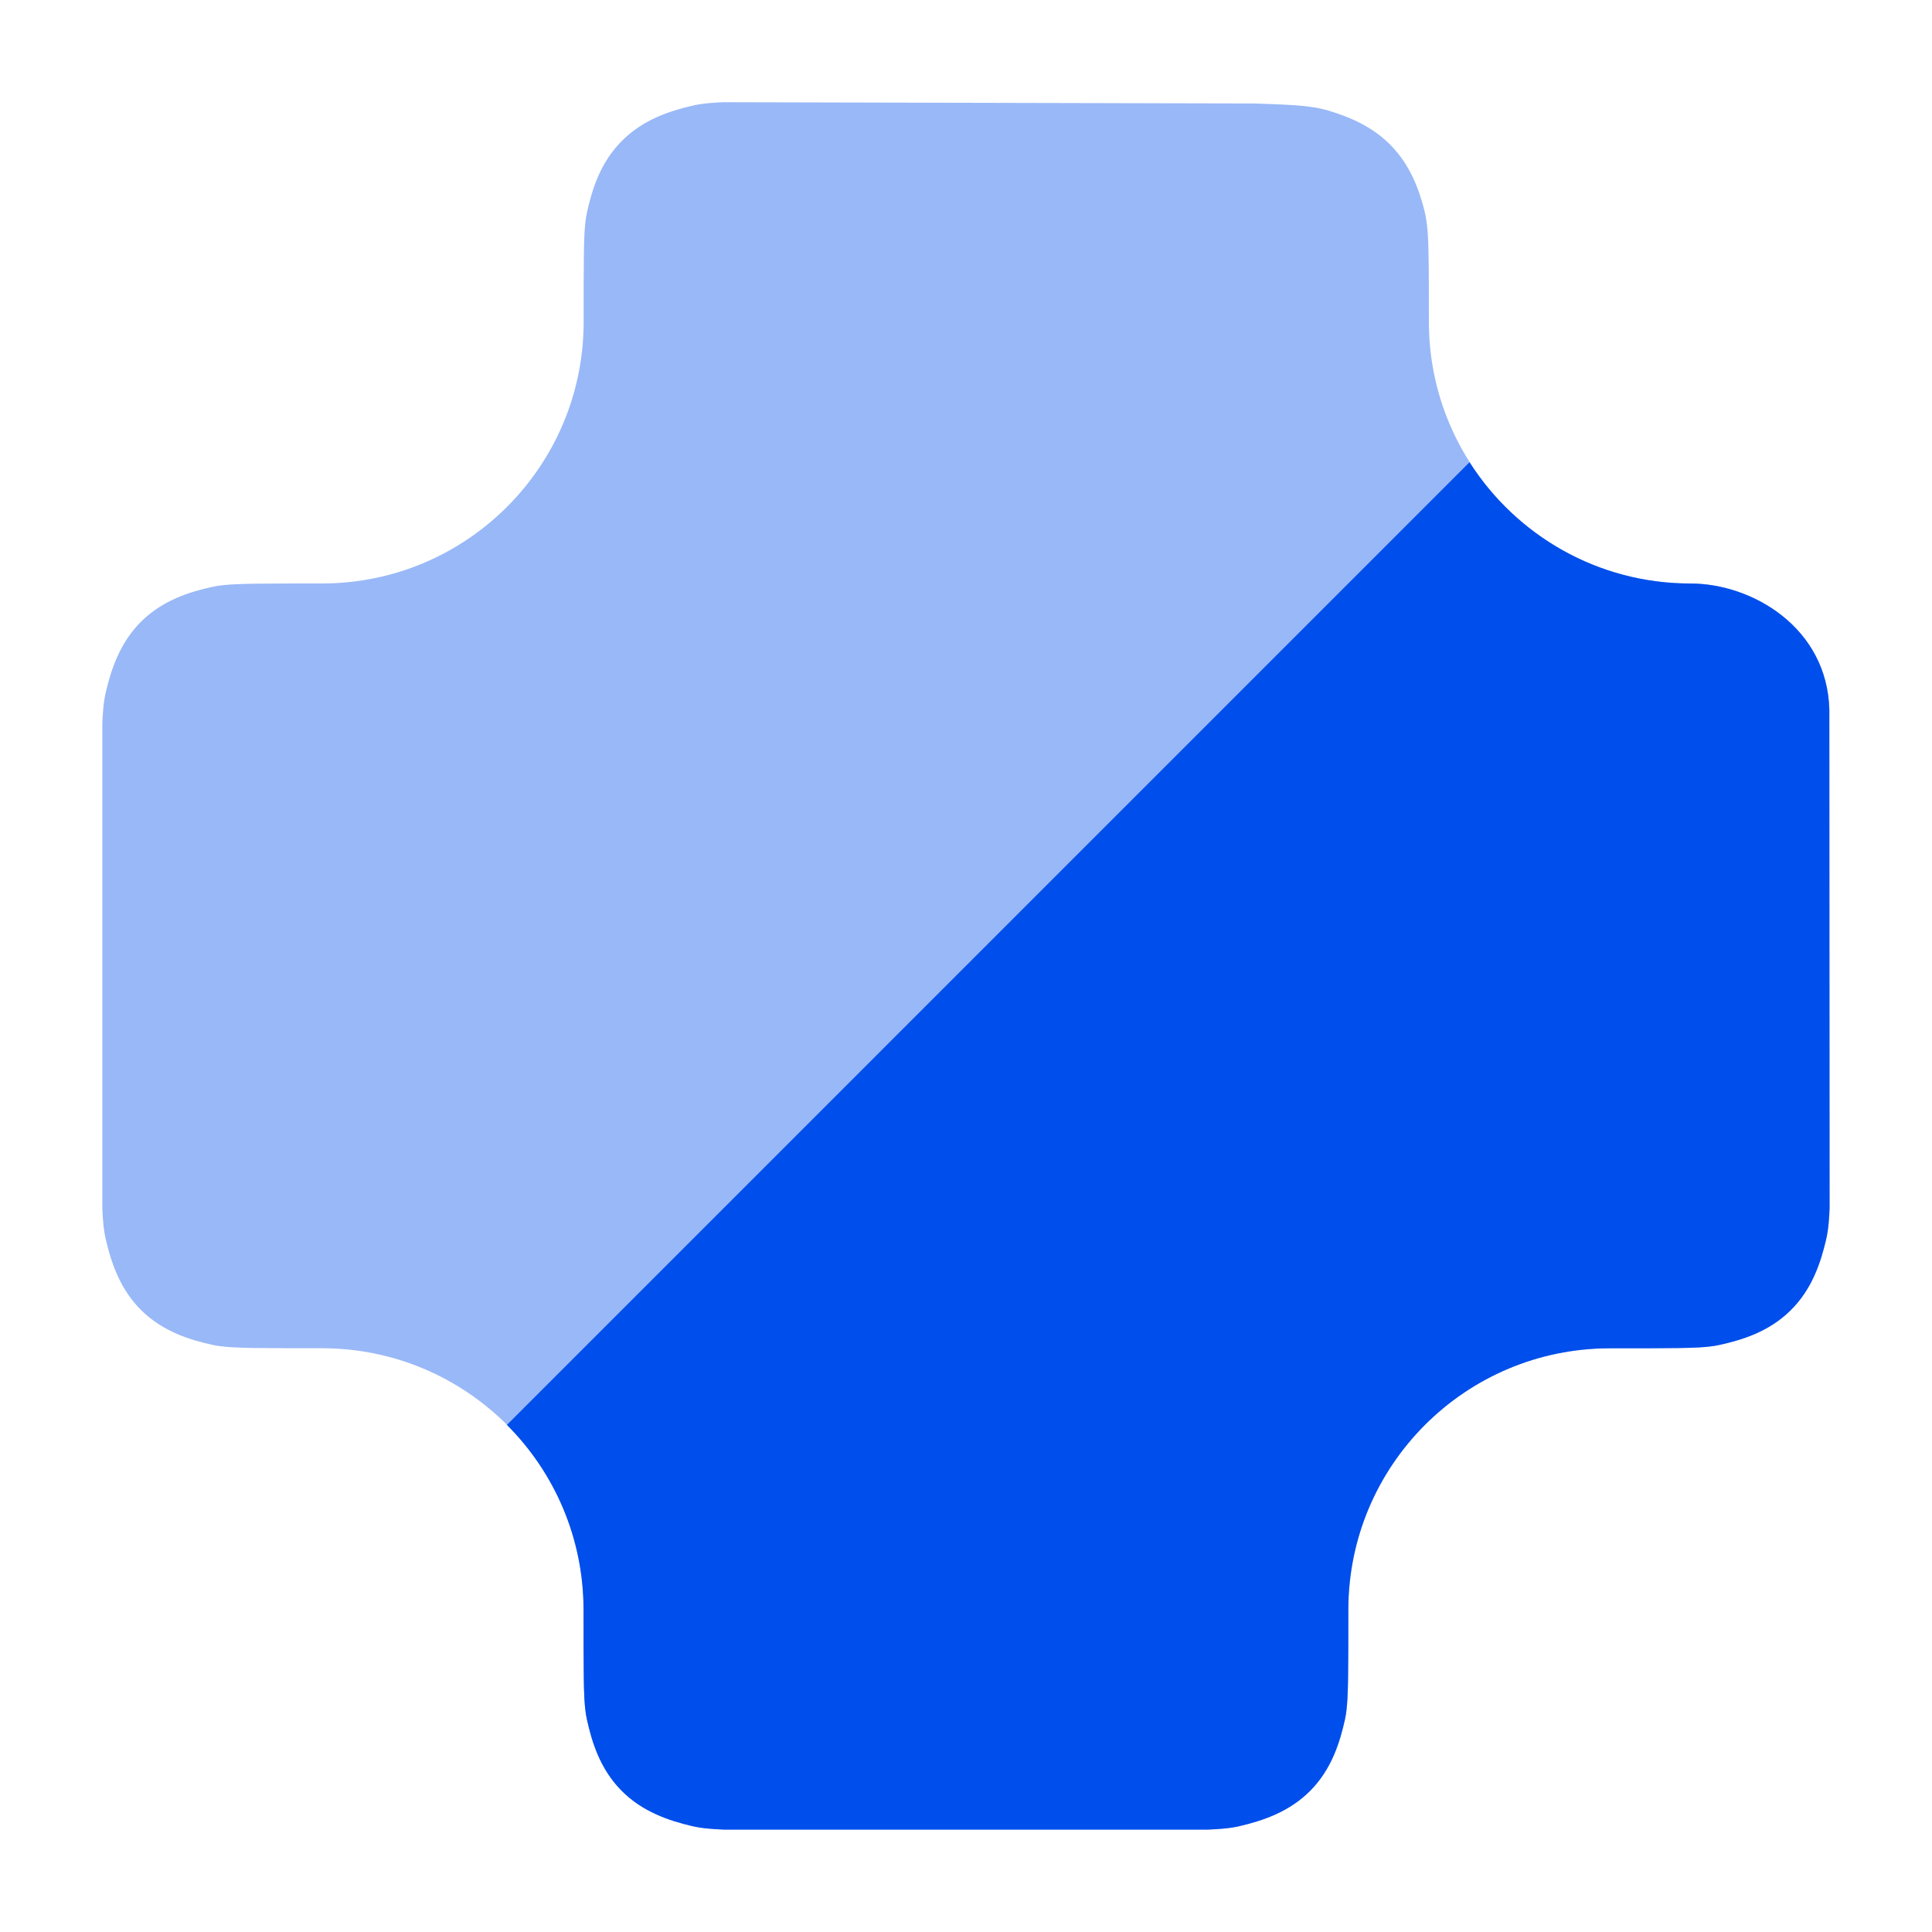 <svg width="32" height="32" viewBox="0 0 32 32" fill="none" xmlns="http://www.w3.org/2000/svg">
<path opacity="0.4" d="M20.789 1.714C21.046 1.723 21.265 1.731 21.439 1.743C21.607 1.755 21.809 1.774 22.003 1.832C22.344 1.935 22.73 2.09 23.045 2.416C23.36 2.743 23.502 3.134 23.591 3.479C23.649 3.699 23.657 3.987 23.661 4.214C23.667 4.484 23.667 4.851 23.667 5.317V5.318V5.331C23.667 7.724 25.607 9.664 28 9.664C29.029 9.664 30.265 10.397 30.301 11.753L30.305 20.009C30.299 20.166 30.288 20.36 30.246 20.537C30.158 20.907 30.017 21.351 29.658 21.704C29.3 22.057 28.854 22.193 28.483 22.275C28.288 22.318 28.012 22.323 27.792 22.327C27.524 22.331 27.154 22.331 26.677 22.331H26.667C24.274 22.331 22.334 24.271 22.334 26.664V26.674C22.334 27.151 22.334 27.521 22.329 27.789C22.326 28.01 22.321 28.286 22.278 28.48C22.195 28.851 22.06 29.297 21.707 29.655C21.353 30.014 20.91 30.156 20.539 30.244C20.363 30.285 20.168 30.296 20.012 30.302H11.988C11.832 30.296 11.637 30.285 11.461 30.244C11.091 30.156 10.647 30.014 10.294 29.655C9.94 29.297 9.805 28.851 9.723 28.48C9.679 28.286 9.674 28.01 9.671 27.789C9.667 27.521 9.667 27.151 9.667 26.674V26.674V26.664C9.667 24.271 7.727 22.331 5.334 22.331H5.323C4.847 22.331 4.477 22.331 4.209 22.327C3.988 22.323 3.712 22.318 3.518 22.275C3.146 22.193 2.701 22.057 2.342 21.704C1.984 21.351 1.842 20.907 1.754 20.537C1.712 20.36 1.701 20.166 1.695 20.009V11.986C1.701 11.829 1.712 11.635 1.754 11.458C1.842 11.088 1.984 10.645 2.342 10.291C2.701 9.938 3.146 9.802 3.518 9.72C3.712 9.677 3.988 9.672 4.209 9.668C4.477 9.664 4.847 9.664 5.323 9.664H5.323H5.334C7.727 9.664 9.667 7.724 9.667 5.331V5.321V5.321C9.667 4.844 9.667 4.474 9.671 4.206C9.674 3.985 9.679 3.709 9.723 3.515C9.805 3.144 9.94 2.698 10.294 2.34C10.647 1.981 11.091 1.839 11.461 1.752C11.637 1.71 11.832 1.699 11.988 1.693L20.789 1.714Z" fill="#004EEB"/>
<path d="M27.998 9.665C29.027 9.665 30.264 10.399 30.299 11.754L30.303 20.011C30.297 20.167 30.286 20.361 30.244 20.538C30.156 20.908 30.015 21.352 29.656 21.705C29.298 22.059 28.852 22.194 28.481 22.276C28.287 22.32 28.011 22.325 27.79 22.328C27.522 22.332 27.152 22.332 26.675 22.332H26.665C24.272 22.332 22.332 24.272 22.332 26.665V26.675V26.676C22.332 27.153 22.332 27.522 22.328 27.79C22.324 28.011 22.319 28.287 22.276 28.481C22.193 28.853 22.058 29.298 21.705 29.657C21.351 30.015 20.908 30.157 20.537 30.245C20.361 30.287 20.166 30.297 20.01 30.304H11.986C11.83 30.297 11.636 30.287 11.459 30.245C11.089 30.157 10.645 30.015 10.292 29.657C9.938 29.298 9.803 28.853 9.721 28.481C9.677 28.287 9.672 28.011 9.669 27.79C9.665 27.522 9.665 27.152 9.665 26.676V26.675V26.665C9.665 25.469 9.18 24.385 8.396 23.601L24.34 7.656C25.109 8.864 26.46 9.665 27.998 9.665Z" fill="#004EEB"/>
</svg>
